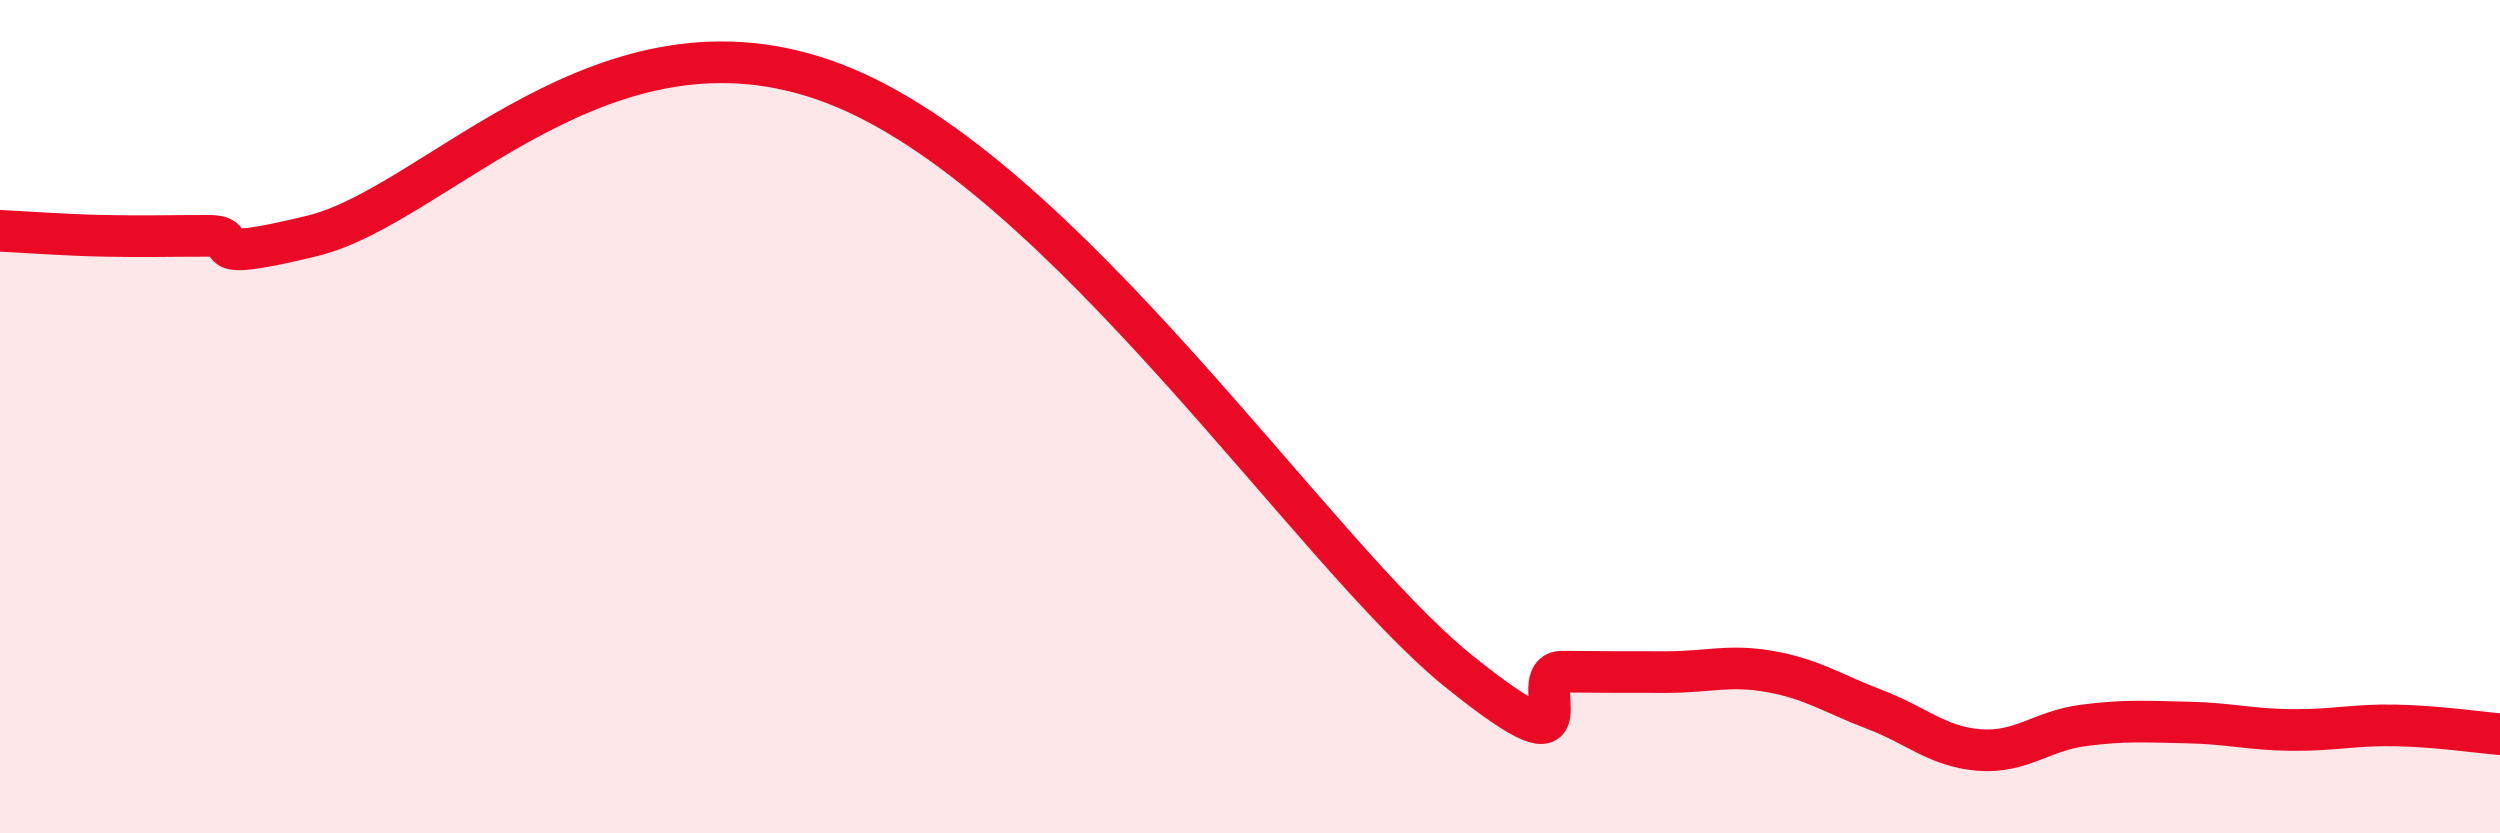 
    <svg width="60" height="20" viewBox="0 0 60 20" xmlns="http://www.w3.org/2000/svg">
      <path
        d="M 0,5.54 C 0.5,5.56 1.5,5.64 2.5,5.66 C 3.5,5.68 4,5.66 5,5.66 C 6,5.66 4.5,6.39 7.5,5.66 C 10.5,4.93 14.5,-0.09 20,2 C 25.5,4.09 31.5,13.28 35,16.1 C 38.5,18.92 36.5,16.11 37.5,16.12 C 38.5,16.13 39,16.13 40,16.13 C 41,16.13 41.5,15.94 42.5,16.12 C 43.5,16.3 44,16.65 45,17.03 C 46,17.41 46.5,17.92 47.5,18 C 48.5,18.08 49,17.54 50,17.41 C 51,17.28 51.5,17.32 52.5,17.34 C 53.5,17.36 54,17.51 55,17.52 C 56,17.53 56.5,17.39 57.5,17.41 C 58.5,17.43 59.5,17.58 60,17.62L60 20L0 20Z"
        fill="#EB0A25"
        opacity="0.1"
        stroke-linecap="round"
        stroke-linejoin="round"
      />
      <path
        d="M 0,5.54 C 0.5,5.56 1.5,5.64 2.5,5.66 C 3.5,5.68 4,5.66 5,5.66 C 6,5.66 4.5,6.39 7.5,5.66 C 10.5,4.93 14.5,-0.09 20,2 C 25.5,4.09 31.5,13.28 35,16.1 C 38.5,18.92 36.5,16.11 37.5,16.12 C 38.5,16.13 39,16.13 40,16.13 C 41,16.13 41.5,15.94 42.5,16.12 C 43.5,16.3 44,16.65 45,17.03 C 46,17.41 46.5,17.92 47.5,18 C 48.5,18.08 49,17.54 50,17.41 C 51,17.28 51.5,17.32 52.5,17.34 C 53.5,17.36 54,17.51 55,17.52 C 56,17.53 56.5,17.39 57.5,17.41 C 58.5,17.43 59.5,17.58 60,17.62"
        stroke="#EB0A25"
        stroke-width="1"
        fill="none"
        stroke-linecap="round"
        stroke-linejoin="round"
      />
    </svg>
  